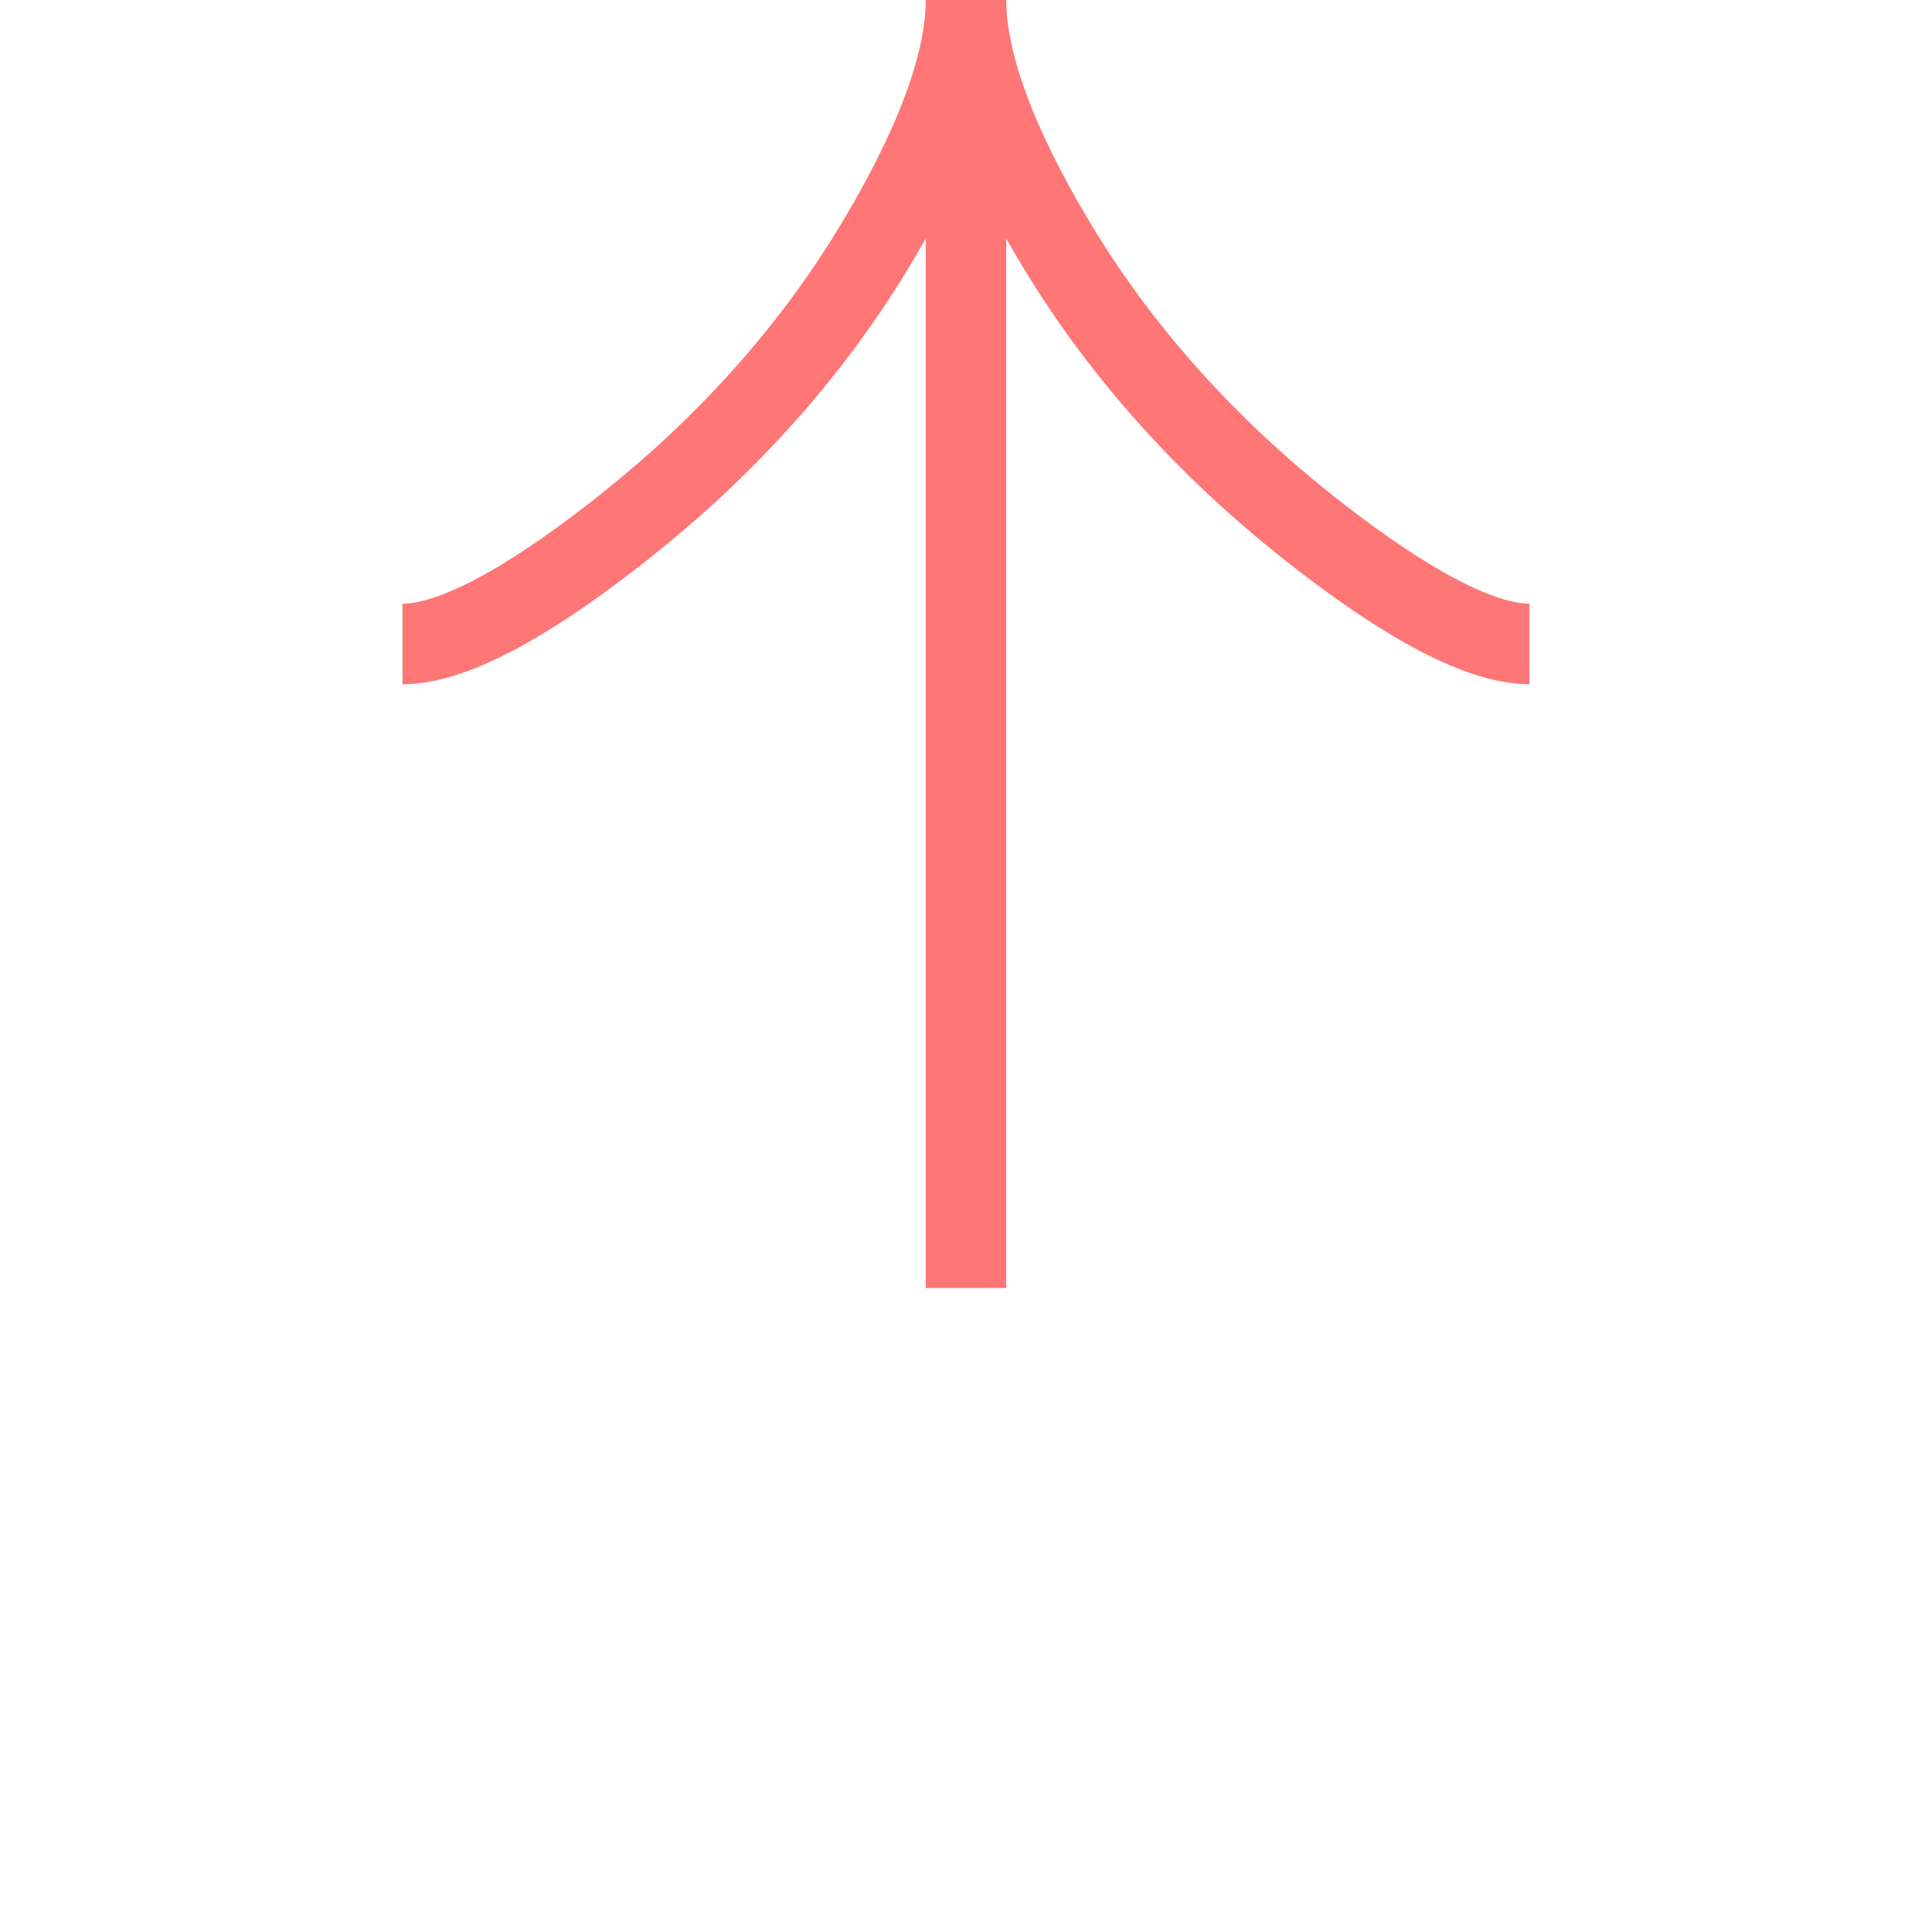 <?xml version="1.0" encoding="UTF-8"?> <svg xmlns="http://www.w3.org/2000/svg" width="24" height="24" viewBox="0 0 24 24" fill="none"> <path d="M5 8C5.742 8 6.85 7.267 7.78 6.525C8.98 5.571 10.027 4.431 10.826 3.124C11.425 2.144 12 0.956 12 0M12 0C12 0.956 12.575 2.145 13.174 3.124C13.974 4.431 15.021 5.571 16.219 6.525C17.15 7.267 18.26 8 19 8M12 0V16" stroke="#FF7676"></path> </svg> 